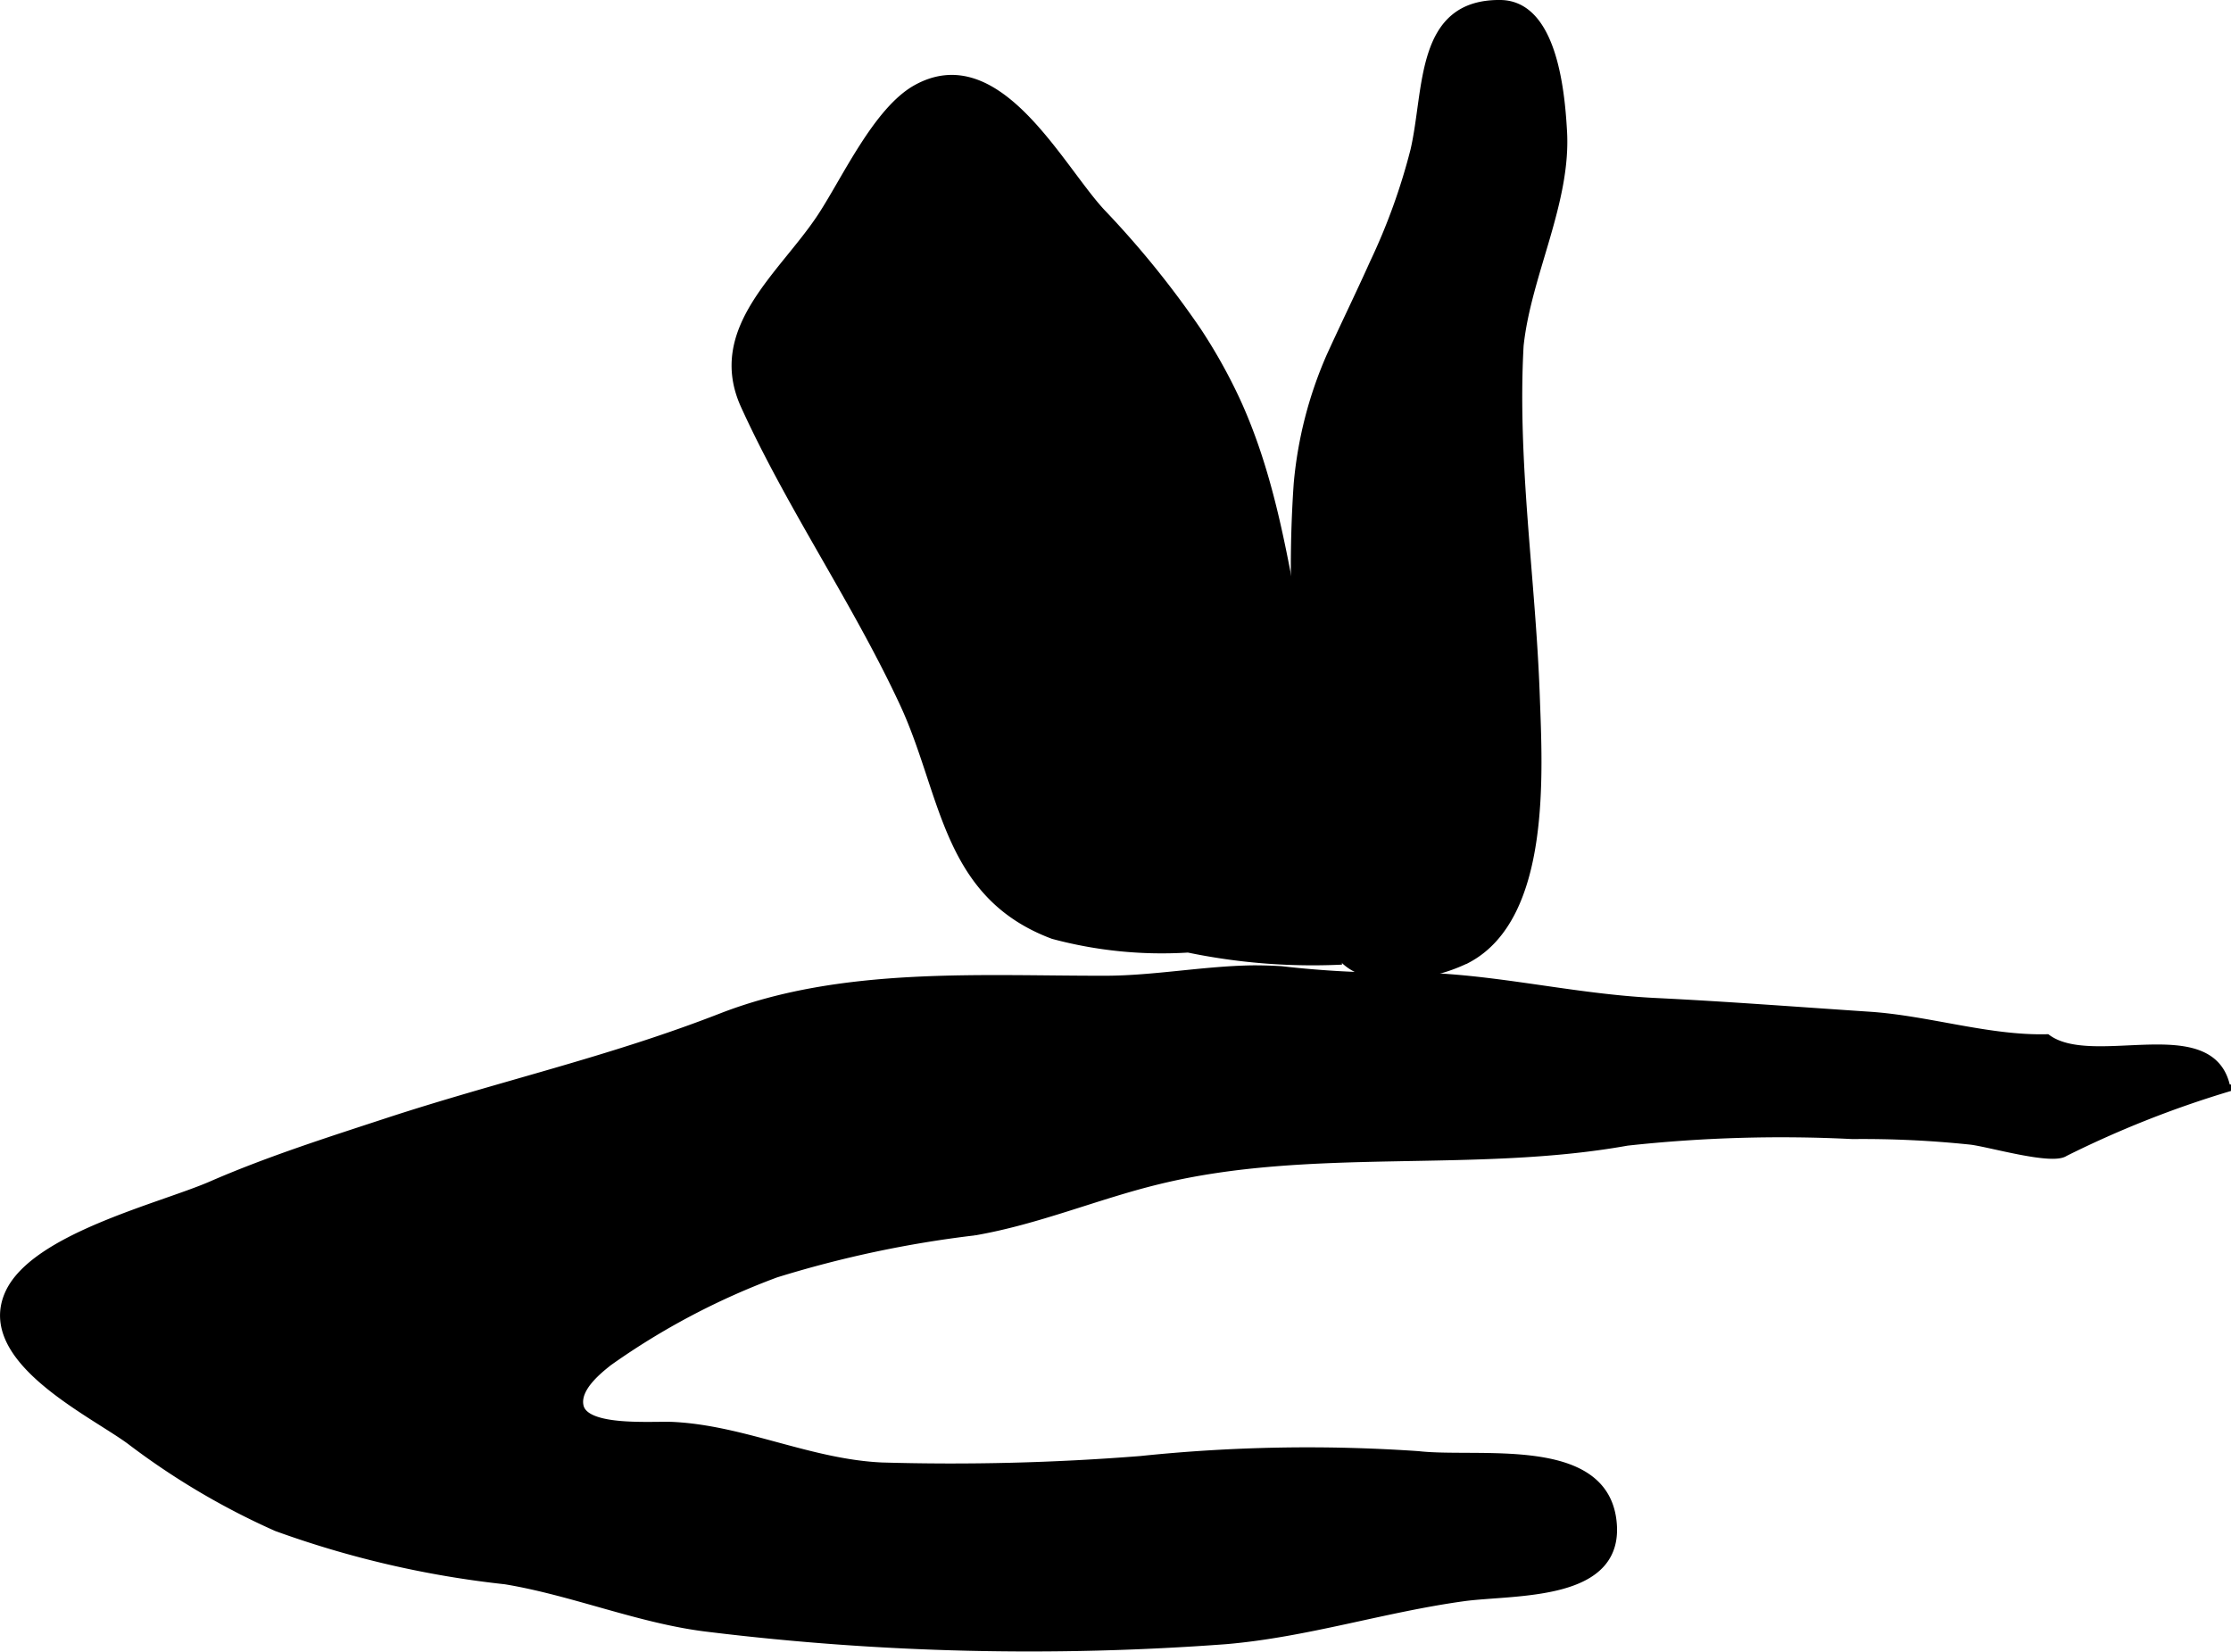 <?xml version="1.0" encoding="UTF-8"?>
<svg xmlns="http://www.w3.org/2000/svg"
     version="1.1"
     width="15.609mm"
     height="11.555mm"
     viewBox="0 0 44.245 32.754">
   <defs>
      <style type="text/css"><![CDATA[
      .a {
        stroke: #000;
        stroke-miterlimit: 10;
        stroke-width: 0.15px;
        fill-rule: evenodd;
      }
    ]]></style>
   </defs>
   <path class="a"
         d="M25.408,19.234a19.968,19.968,0,0,0,2.098.13c1.812-.07,3.487.411,5.322.501,1.414.069,2.828.178,4.241.272,1.171.077,2.368.476,3.529.447.912.676,3.282-.46,3.562.997a20.333,20.333,0,0,0-3.211,1.275c-.258.18-1.54-.202-1.883-.234a20.455,20.455,0,0,0-2.329-.109,28.112,28.112,0,0,0-4.469.131c-3.053.547-6.283.028-9.297.766-1.224.297-2.378.793-3.642,1.013a22.03,22.03,0,0,0-3.942.837,14.351,14.351,0,0,0-3.318,1.752c-.216.172-.654.524-.569.879.118.48,1.443.361,1.848.381,1.403.07,2.714.739,4.138.804a47.476,47.476,0,0,0,5.135-.128,32.002,32.002,0,0,1,5.504-.097c1.185.136,3.626-.306,3.853,1.265.224,1.581-1.923,1.423-2.947,1.561-1.593.219-3.104.713-4.716.852A52.398,52.398,0,0,1,14.071,32.288c-1.357-.155-2.688-.721-4.05-.946a19.452,19.452,0,0,1-4.536-1.052,14.558,14.558,0,0,1-2.908-1.722c-.774-.568-2.998-1.618-2.401-2.925.51-1.111,3.009-1.709,4.007-2.141,1.134-.495,2.335-.876,3.471-1.249,2.244-.737,4.42-1.216,6.654-2.087,2.383-.927,5.138-.738,7.614-.742.97-.002,1.937-.19,2.913-.206C25.03,19.217,25.217,19.223,25.408,19.234Z"/>
   <path class="a"
         d="M27.24,5.215a12.252,12.252,0,0,0,.806-2.231c.281-1.21.088-2.927,1.71-2.909,1.028.011,1.196,1.675,1.244,2.491.098,1.424-.71,2.873-.859,4.29-.128,2.317.239,4.63.321,6.943.053,1.495.231,4.377-1.363,5.223a3.269,3.269,0,0,1-1.727.32c-1.528-.194-.953-1.902-1.159-3.062a23.88,23.88,0,0,1-.481-6.691A8.064,8.064,0,0,1,26.374,7.08C26.65,6.472,26.955,5.85,27.24,5.215Z"/>
   <path class="a"
         d="M23.754,6.569a10.629,10.629,0,0,1,.77,1.38c.894,1.95,1.053,4.091,1.531,6.171a21.289,21.289,0,0,1,.485,4.937,12.121,12.121,0,0,1-2.976-.243,8.321,8.321,0,0,1-2.678-.268c-2.144-.801-2.139-2.81-2.966-4.592-.94-2.024-2.235-3.89-3.155-5.911-.689-1.514.752-2.582,1.515-3.737.483-.731,1.109-2.114,1.891-2.55,1.612-.899,2.829,1.544,3.673,2.454A18.462,18.462,0,0,1,23.754,6.569Z"/>
</svg>
